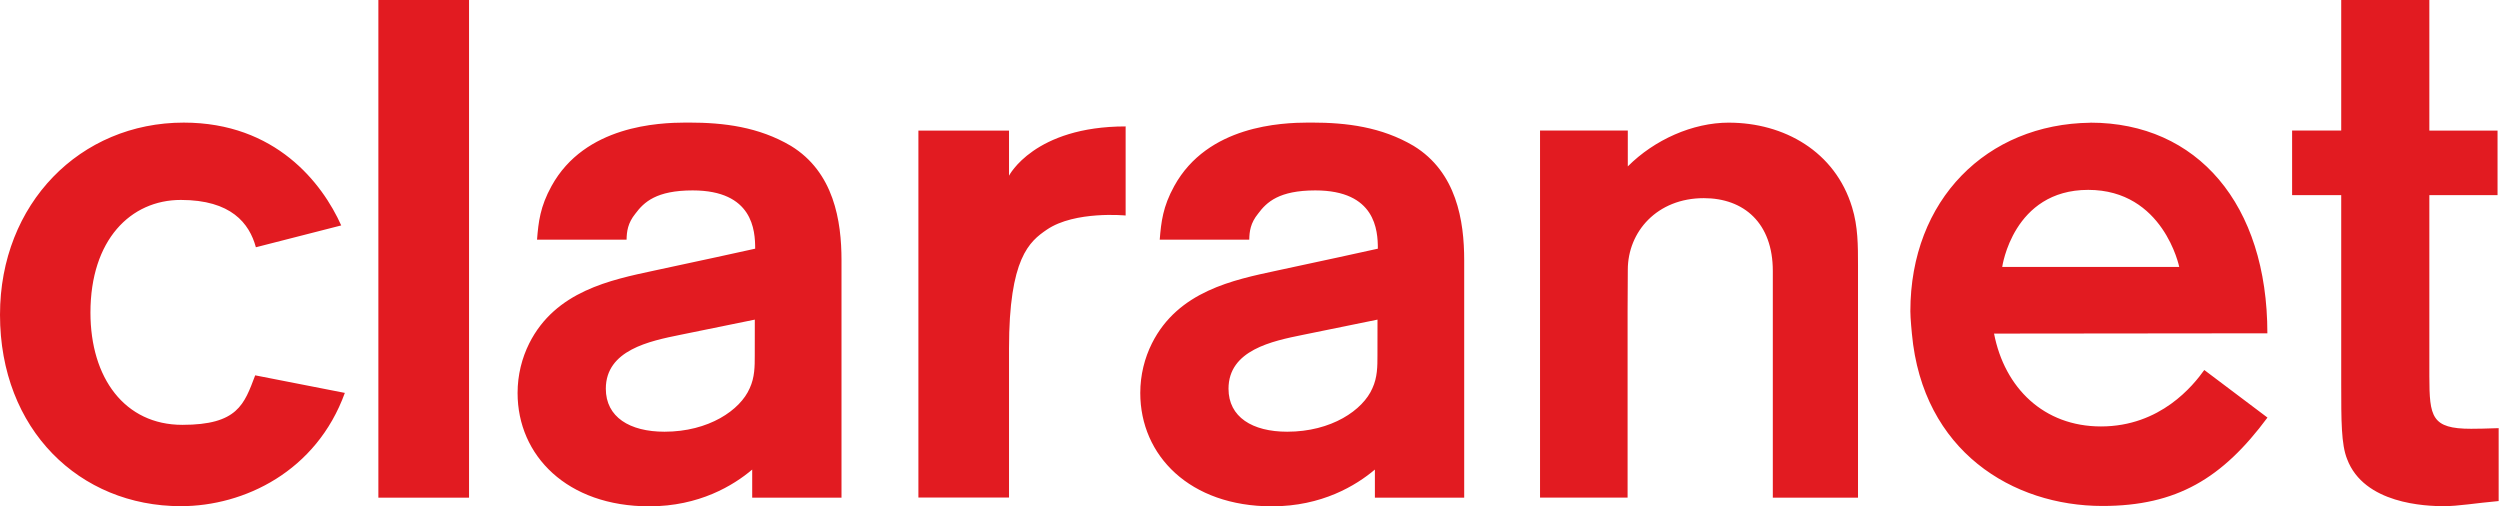 <svg height="32" viewBox="0 0 158 32" width="158" xmlns="http://www.w3.org/2000/svg"><path d="m43.547 7.747c2.201 0 4.408.274 6.436 1.471 2.721 1.662 3.2 4.742 3.2 7.227v15.006h-5.644v-1.774c-1.187 1.003-3.345 2.323-6.507 2.323-5.187 0-8.321-3.203-8.321-7.161 0-1.15.276-2.213.735-3.134 1.661-3.314 5.167-4.015 7.883-4.6 4.478-.964 3.866-.831 6.398-1.388 0-1.155-.141-3.683-3.951-3.683-2.293 0-3.075.736-3.623 1.472-.477.59-.544 1.119-.554 1.639h-5.659c.091-1.123.195-2.079.918-3.389 2.114-3.835 6.79-4.002 8.478-4.009zm39.354 0c2.201 0 4.408.274 6.437 1.471 2.721 1.662 3.199 4.742 3.199 7.227v15.006h-5.644v-1.774c-1.188 1.003-3.345 2.323-6.507 2.323-5.187 0-8.321-3.203-8.321-7.161 0-1.15.276-2.213.735-3.134 1.661-3.314 5.167-4.015 7.883-4.6 4.479-.964 3.866-.831 6.397-1.388 0-1.155-.14-3.683-3.95-3.683-2.294 0-3.075.736-3.621 1.472-.48.59-.547 1.119-.556 1.639h-5.659c.093-1.123.196-2.079.919-3.389 2.113-3.835 6.79-4.002 8.477-4.009zm-71.288.002c5.803 0 8.754 3.824 9.952 6.498l-5.393 1.38c-.413-1.519-1.566-2.991-4.744-2.991-3.175 0-5.712 2.525-5.712 7.12 0 4.134 2.166 7.094 5.806 7.094 3.5 0 3.91-1.291 4.606-3.129l5.666 1.11c-1.797 4.958-6.358 7.159-10.366 7.159-6.402 0-11.428-4.838-11.428-12.097 0-7.028 5.07-12.144 11.613-12.144zm141.922-7.749v8.252h4.31v4.08h-4.31v11.464c.006 2.55.135 3.303 2.64 3.303.366 0 .946-.01 1.74-.04v4.608c-1.48.132-2.551.323-3.455.323-1.16 0-5.058-.14-6.124-2.98-.371-.923-.371-2.416-.371-4.755v-11.923h-3.104v-4.08h3.104v-8.252zm-21.422 7.752c6.747 0 11.185 5.146 11.185 13.313l-17.274.018c.668 3.446 3.154 5.868 6.755 5.868 3.772 0 5.842-2.601 6.532-3.567l3.993 3.007c-2.85 3.84-5.737 5.586-10.43 5.586-5.655 0-11.36-3.446-12.042-10.888 0 0-.097-.957-.097-1.417 0-7.051 4.835-11.84 11.378-11.915zm-102.47-7.752v31.454h-5.73v-31.454zm79.617 7.752c3.488 0 6.724 1.82 7.793 5.353.373 1.208.373 2.418.373 3.672v14.674h-5.384v-14.325c0-3.025-1.82-4.603-4.362-4.603-2.951 0-4.803 2.12-4.803 4.526l-.013 2.595v11.806h-5.534v-23.2h5.547v2.266c1.682-1.684 4.1-2.765 6.383-2.765zm-38.12.238v5.63s-3.2-.314-4.974.89c-1.106.752-2.396 1.797-2.396 7.507v9.428h-5.727v-23.193h5.727v2.853s1.586-3.115 7.37-3.115zm-23.436 12.21s-2.092.43-4.7.959c-1.95.396-4.716.963-4.716 3.408 0 1.794 1.51 2.717 3.708 2.717 2.796 0 4.788-1.364 5.385-2.747.32-.69.32-1.384.32-2.081zm39.354 0s-2.093.43-4.7.959c-1.95.396-4.716.963-4.716 3.408 0 1.794 1.51 2.717 3.709 2.717 2.796 0 4.788-1.364 5.385-2.747.319-.69.319-1.384.319-2.081zm44.918-8.2c-4.76 0-5.436 4.871-5.436 4.871h11.188s-.991-4.871-5.753-4.871z" fill="#e21b21" fill-rule="evenodd"/></svg>